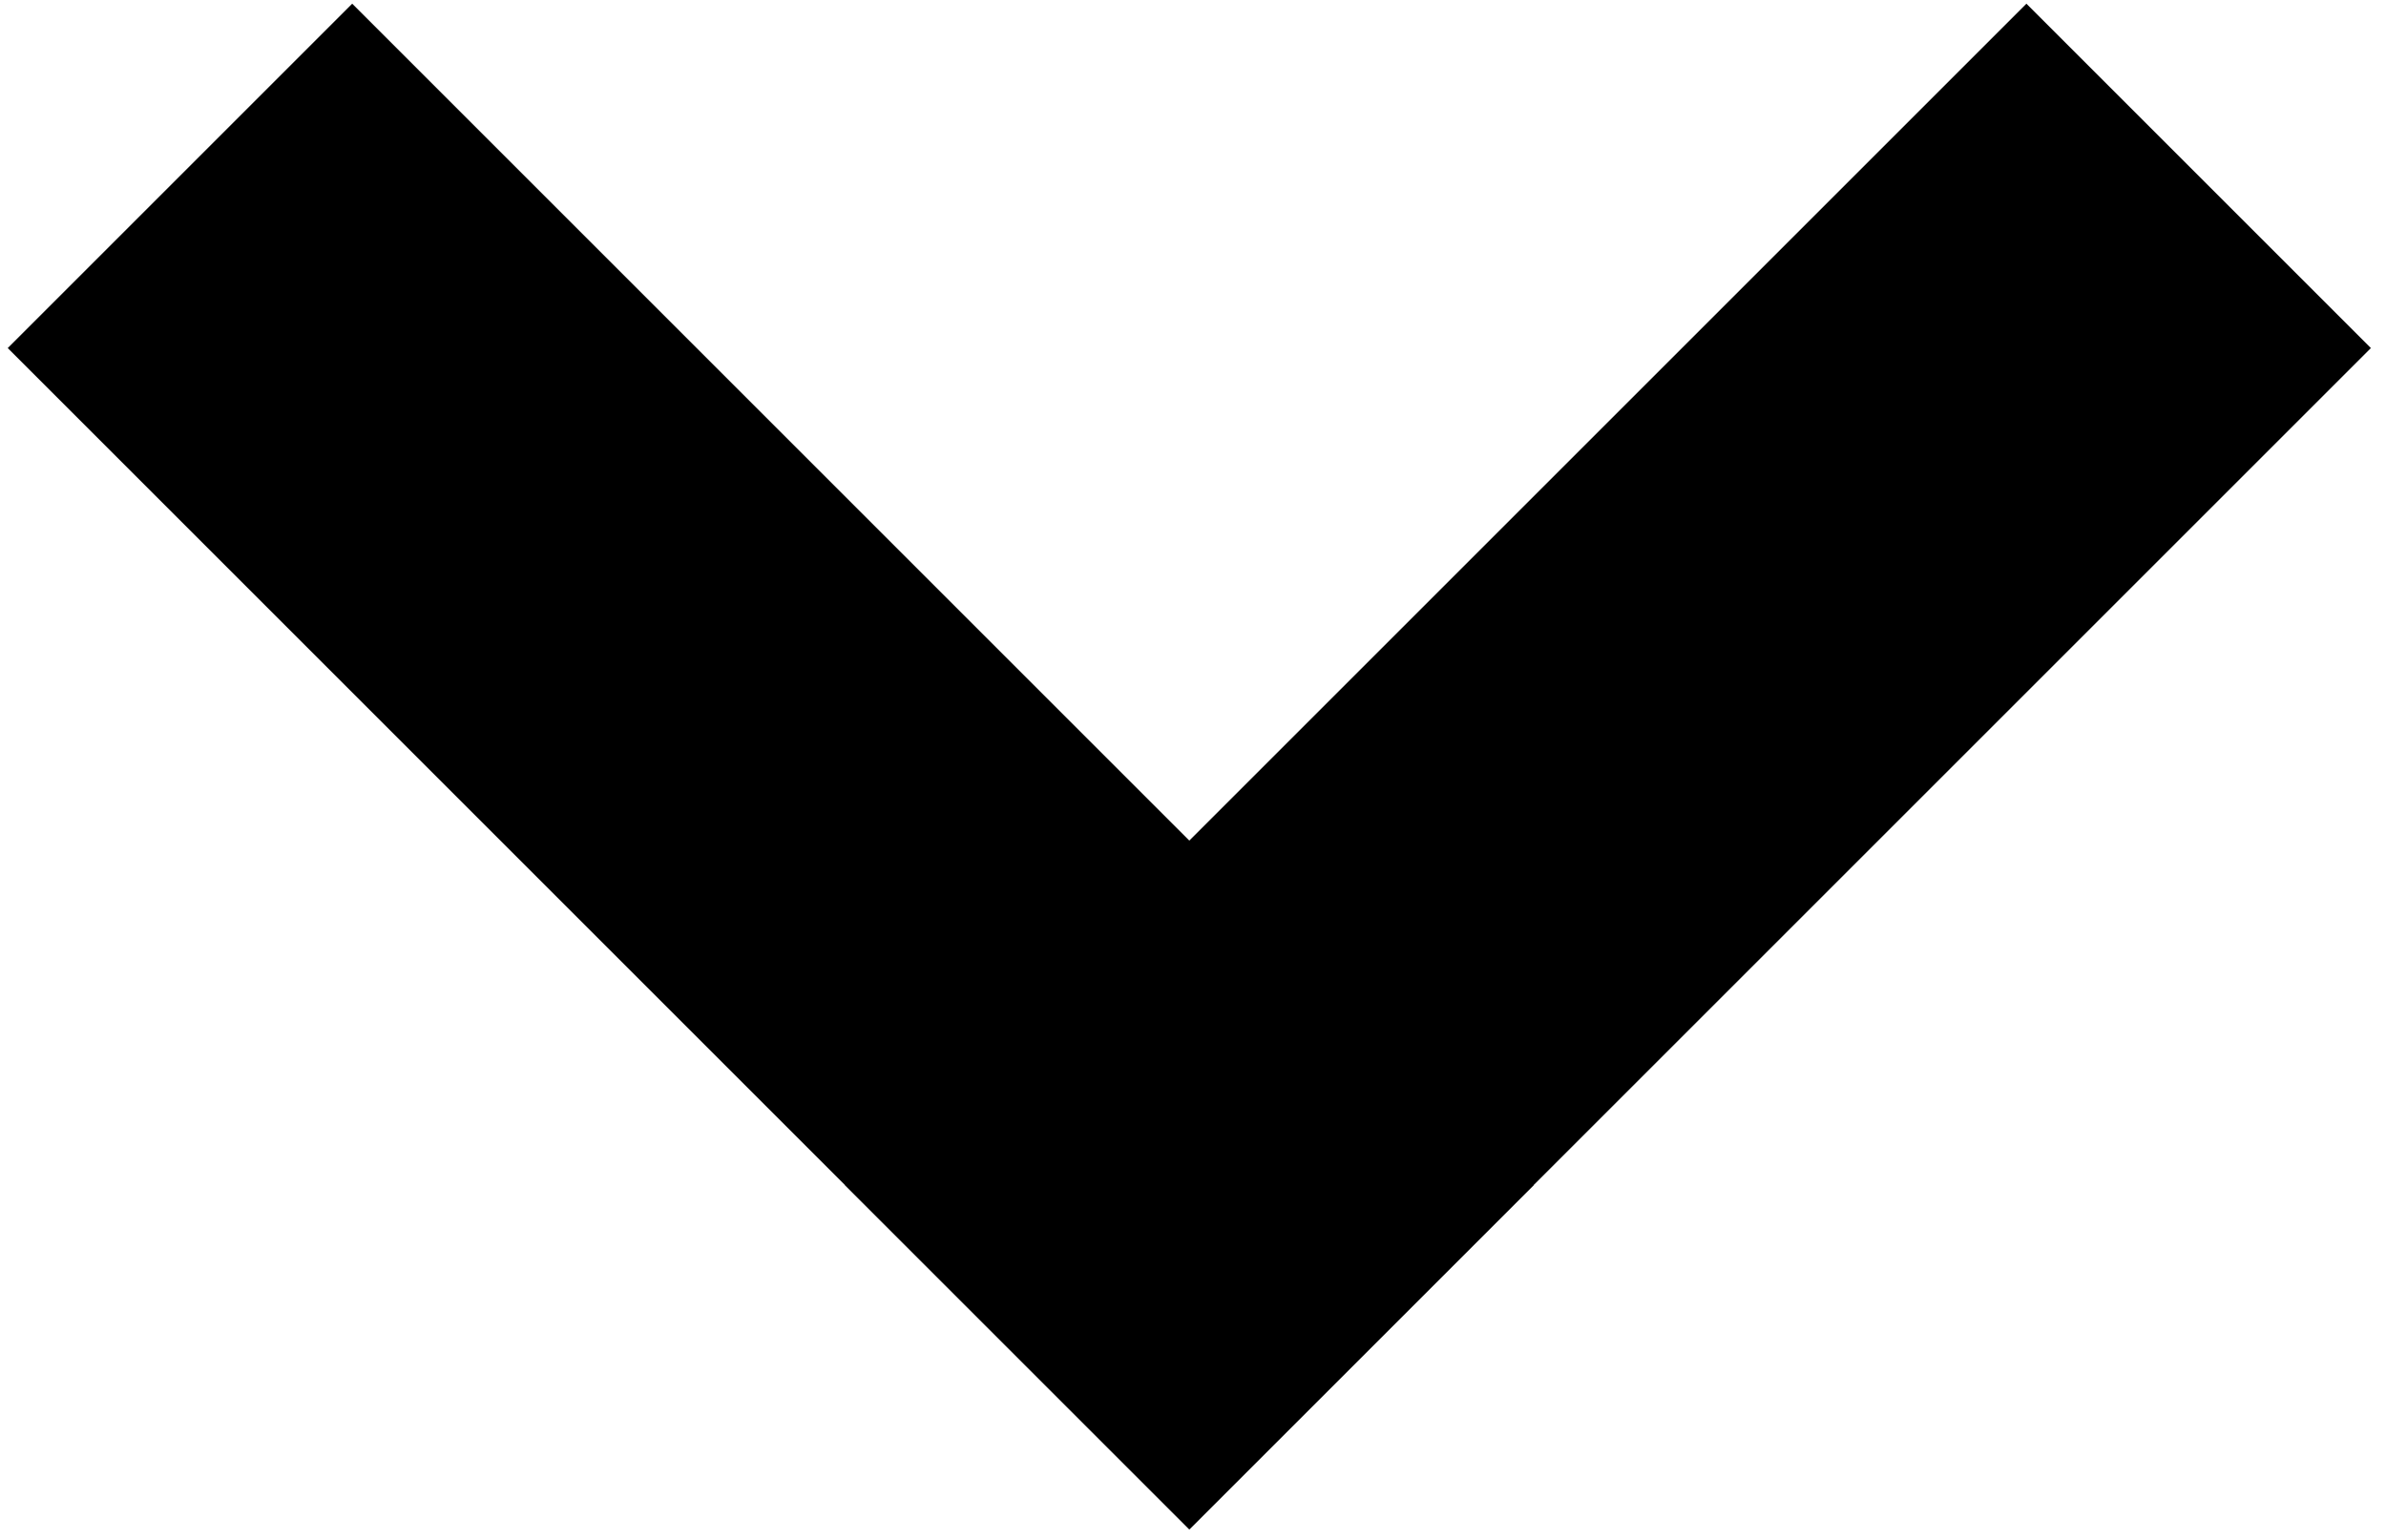 <?xml version="1.0" encoding="UTF-8" standalone="no"?>
<!DOCTYPE svg PUBLIC "-//W3C//DTD SVG 1.1//EN" "http://www.w3.org/Graphics/SVG/1.1/DTD/svg11.dtd">
<svg version="1.1" xmlns="http://www.w3.org/2000/svg" xmlns:xlink="http://www.w3.org/1999/xlink" preserveAspectRatio="xMidYMid meet" viewBox="-1 -1 644 417.29" width="640" height="413.29"><defs><path d="M320 413.29L226.71 320L546.71 0L640 93.29L320 413.29Z" id="c7PuOc3Dd"></path><path d="M0 93.29L93.29 0L413.29 320L320 413.29L0 93.29Z" id="a3ph9D2aW"></path></defs><g><g><use xlink:href="#c7PuOc3Dd" opacity="1" fill="#000000" fill-opacity="1"></use><g><use xlink:href="#c7PuOc3Dd" opacity="1" fill-opacity="0" stroke="#000000" stroke-width="1" stroke-opacity="0"></use></g></g><g><use xlink:href="#a3ph9D2aW" opacity="1" fill="#000000" fill-opacity="1"></use><g><use xlink:href="#a3ph9D2aW" opacity="1" fill-opacity="0" stroke="#000000" stroke-width="1" stroke-opacity="0"></use></g></g></g></svg>